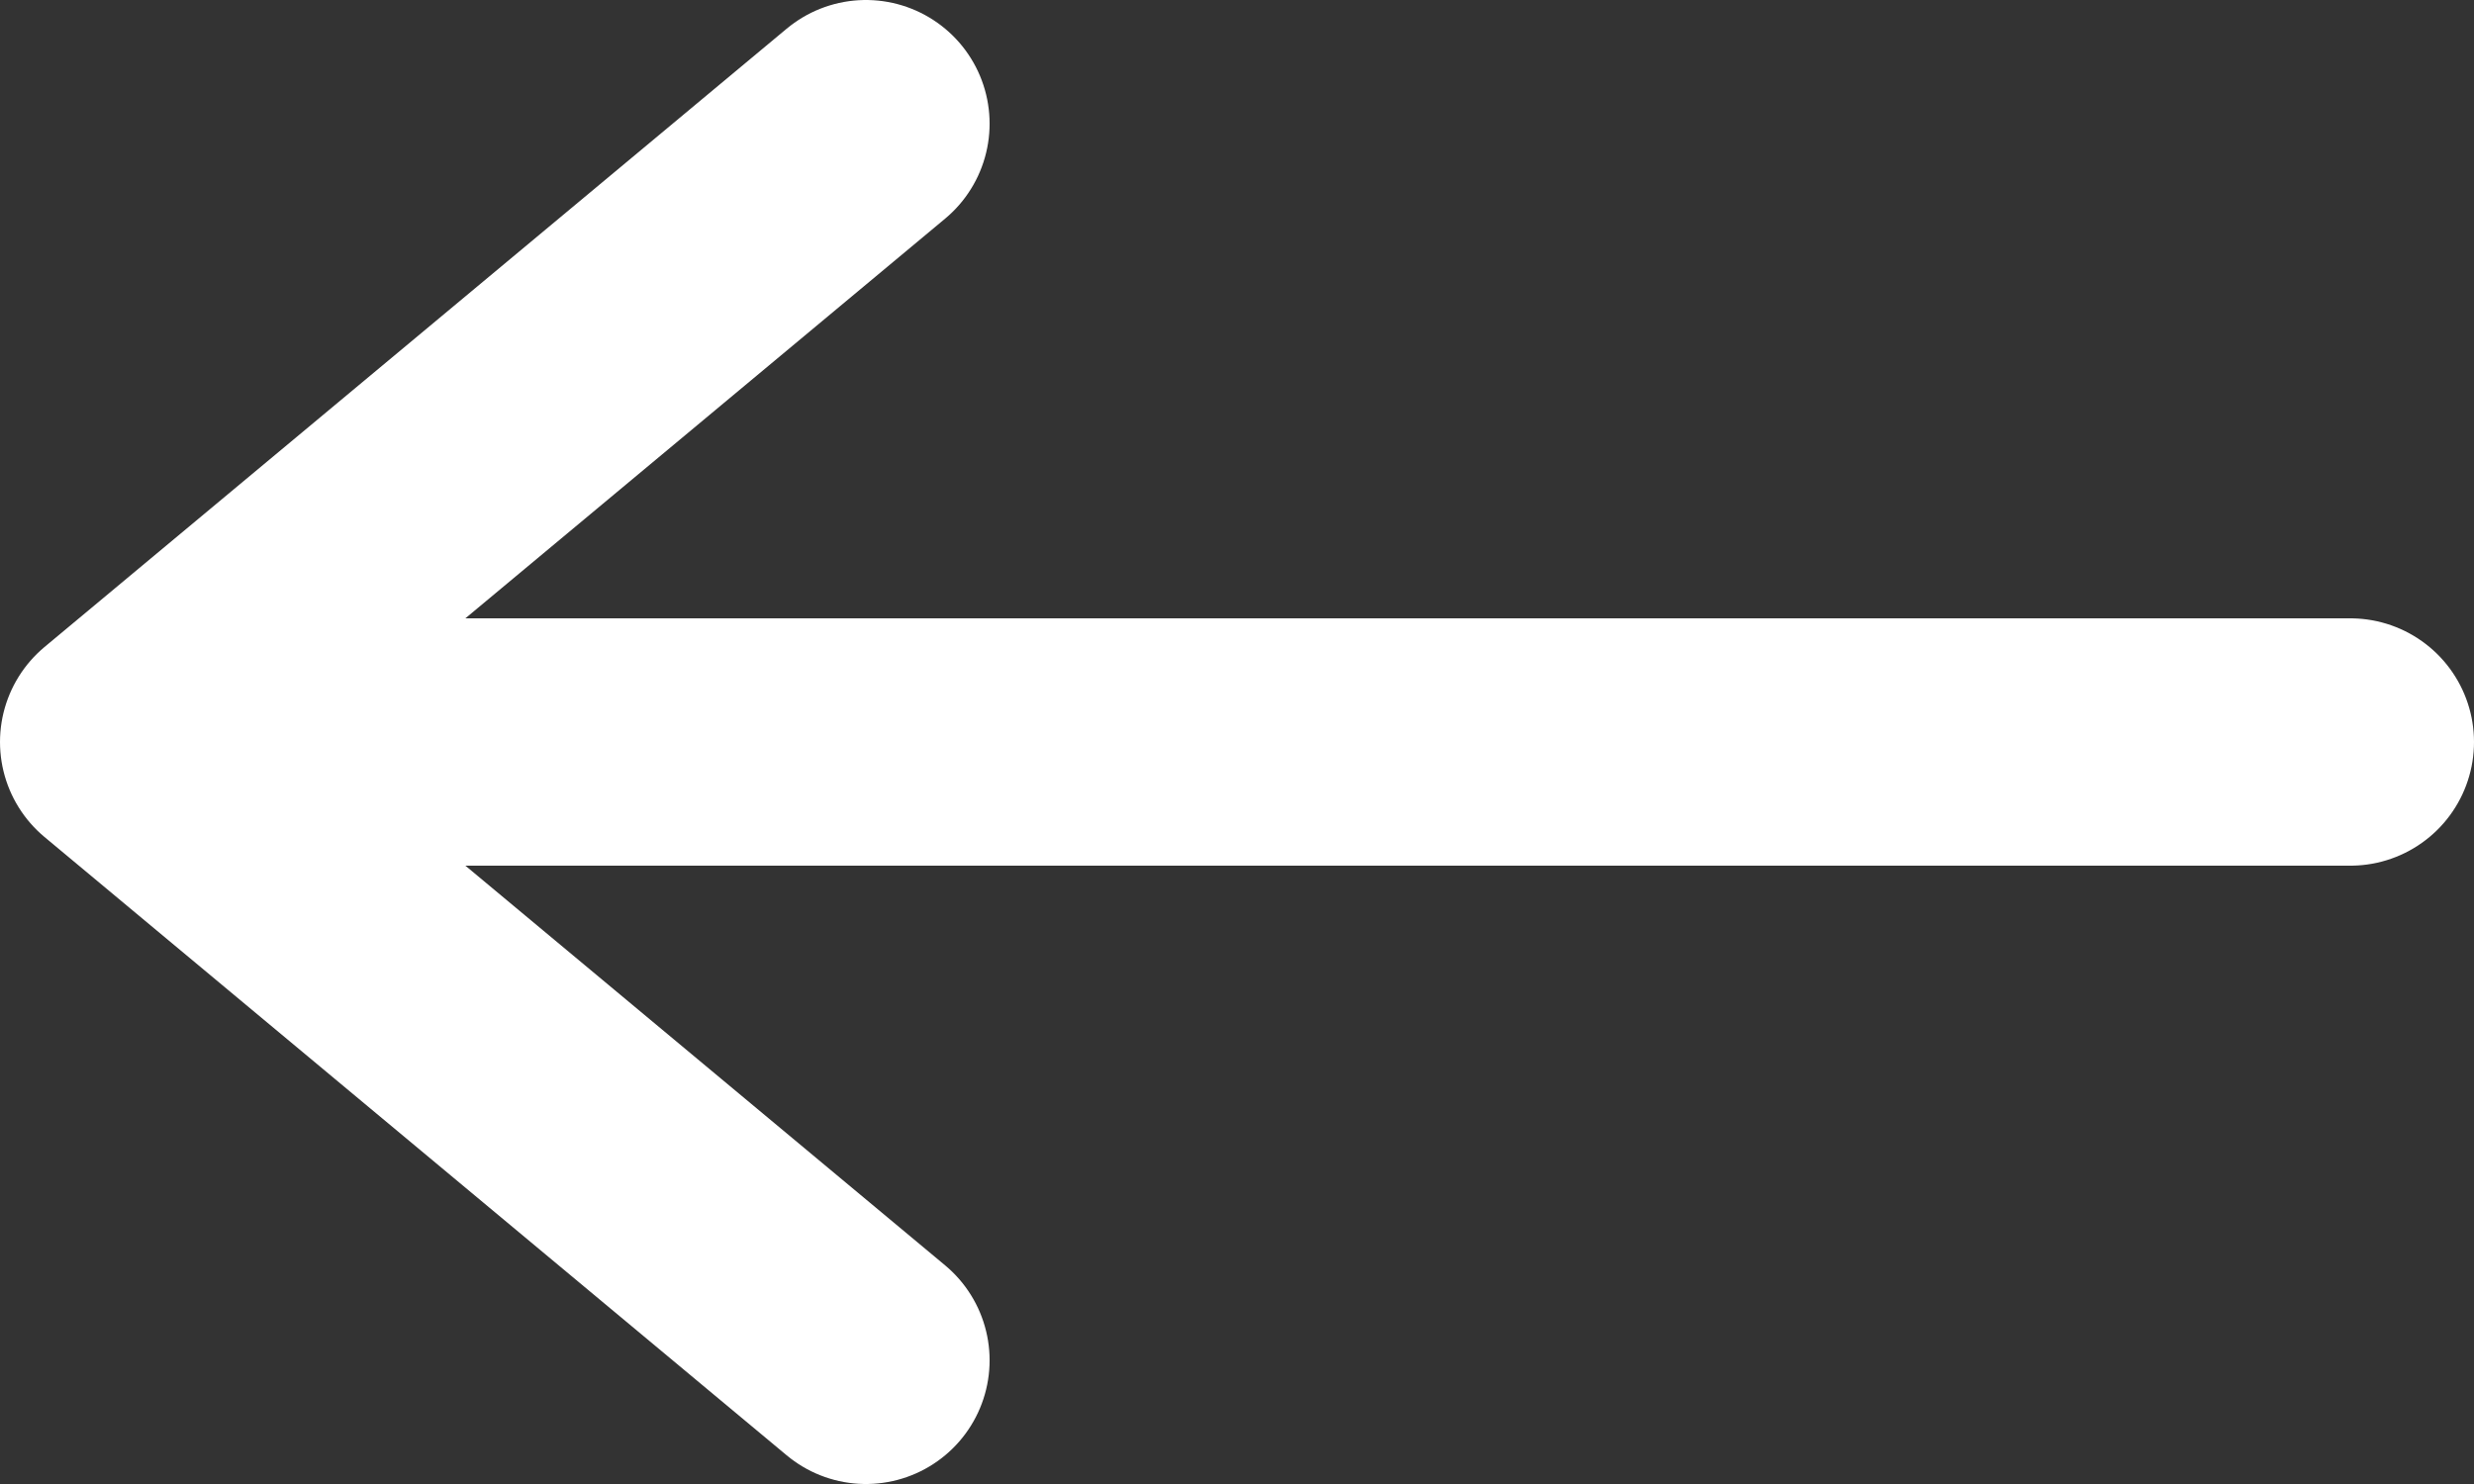 <svg xmlns="http://www.w3.org/2000/svg" viewBox="0 0 20 12">
    <rect x="0" y="0" width="20" height="12" fill="#333333" stroke="none"/>
    <path fill="none" stroke="#fff" stroke-linecap="round" stroke-linejoin="round" stroke-width="2" d="M19 6H2.5M7 1 1 6l6 5" />
</svg>
